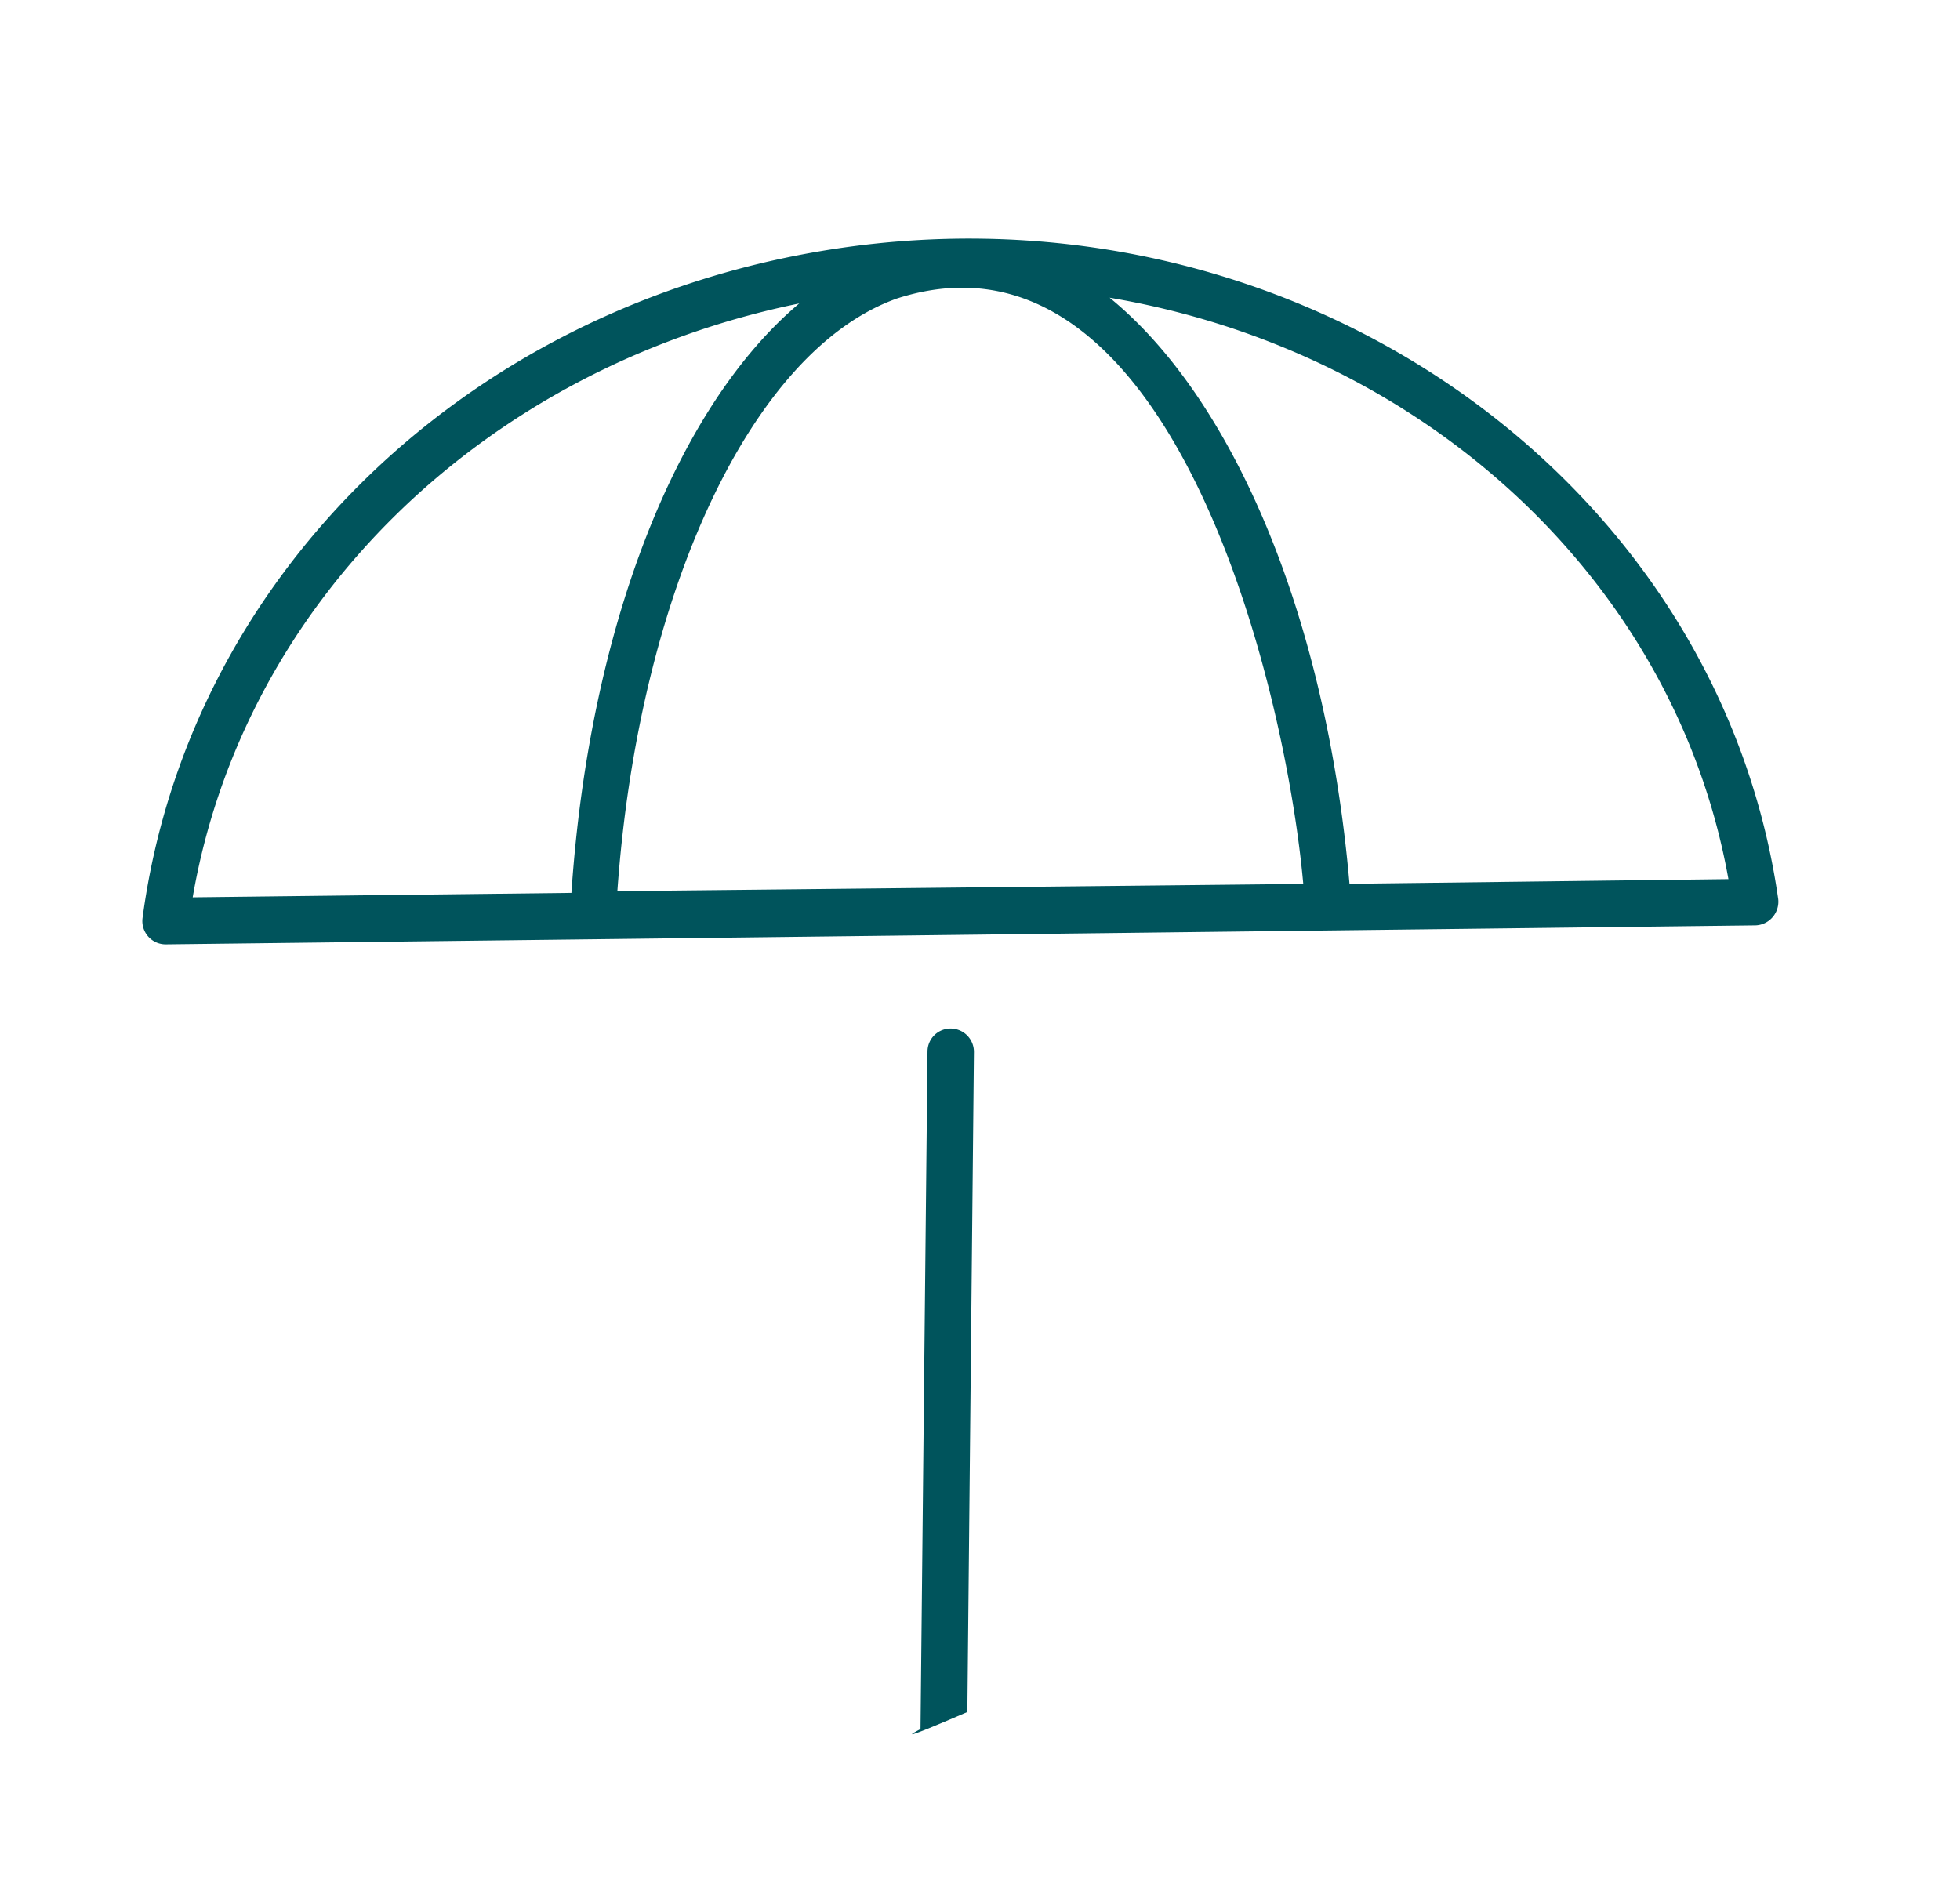 <svg xmlns="http://www.w3.org/2000/svg" width="48.863" height="47.053" viewBox="0 0 48.863 47.053"><path id="Trazado_126" data-name="Trazado 126" d="M21.376.322C12.509-1.2,3.953,2.774.065,10.211a.581.581,0,0,0,.321.815l37.4,13.109a.591.591,0,0,0,.76-.424C40.765,13.123,33.091,2.335,21.376.322ZM1.417,10.153C5.124,3.678,12.755.234,20.69,1.412c-3.749,1.372-7.667,5.773-10.363,11.866Zm26.131,9.156-16.13-5.68c3.039-6.8,7.754-11.526,11.6-11.5C30.157,2.394,28.849,14.41,27.548,19.309Zm10,3.512L28.632,19.7c1.763-6.572,1.38-12.415-.622-15.776C34.919,7.848,38.843,15.371,37.549,22.822ZM12.618,35.844,18.4,20.437a.582.582,0,0,0-.339-.745.575.575,0,0,0-.745.339L11.375,35.844S10.324,35.977,12.618,35.844Z" transform="translate(0 13.315) rotate(-20)" fill="#00545c"></path></svg>